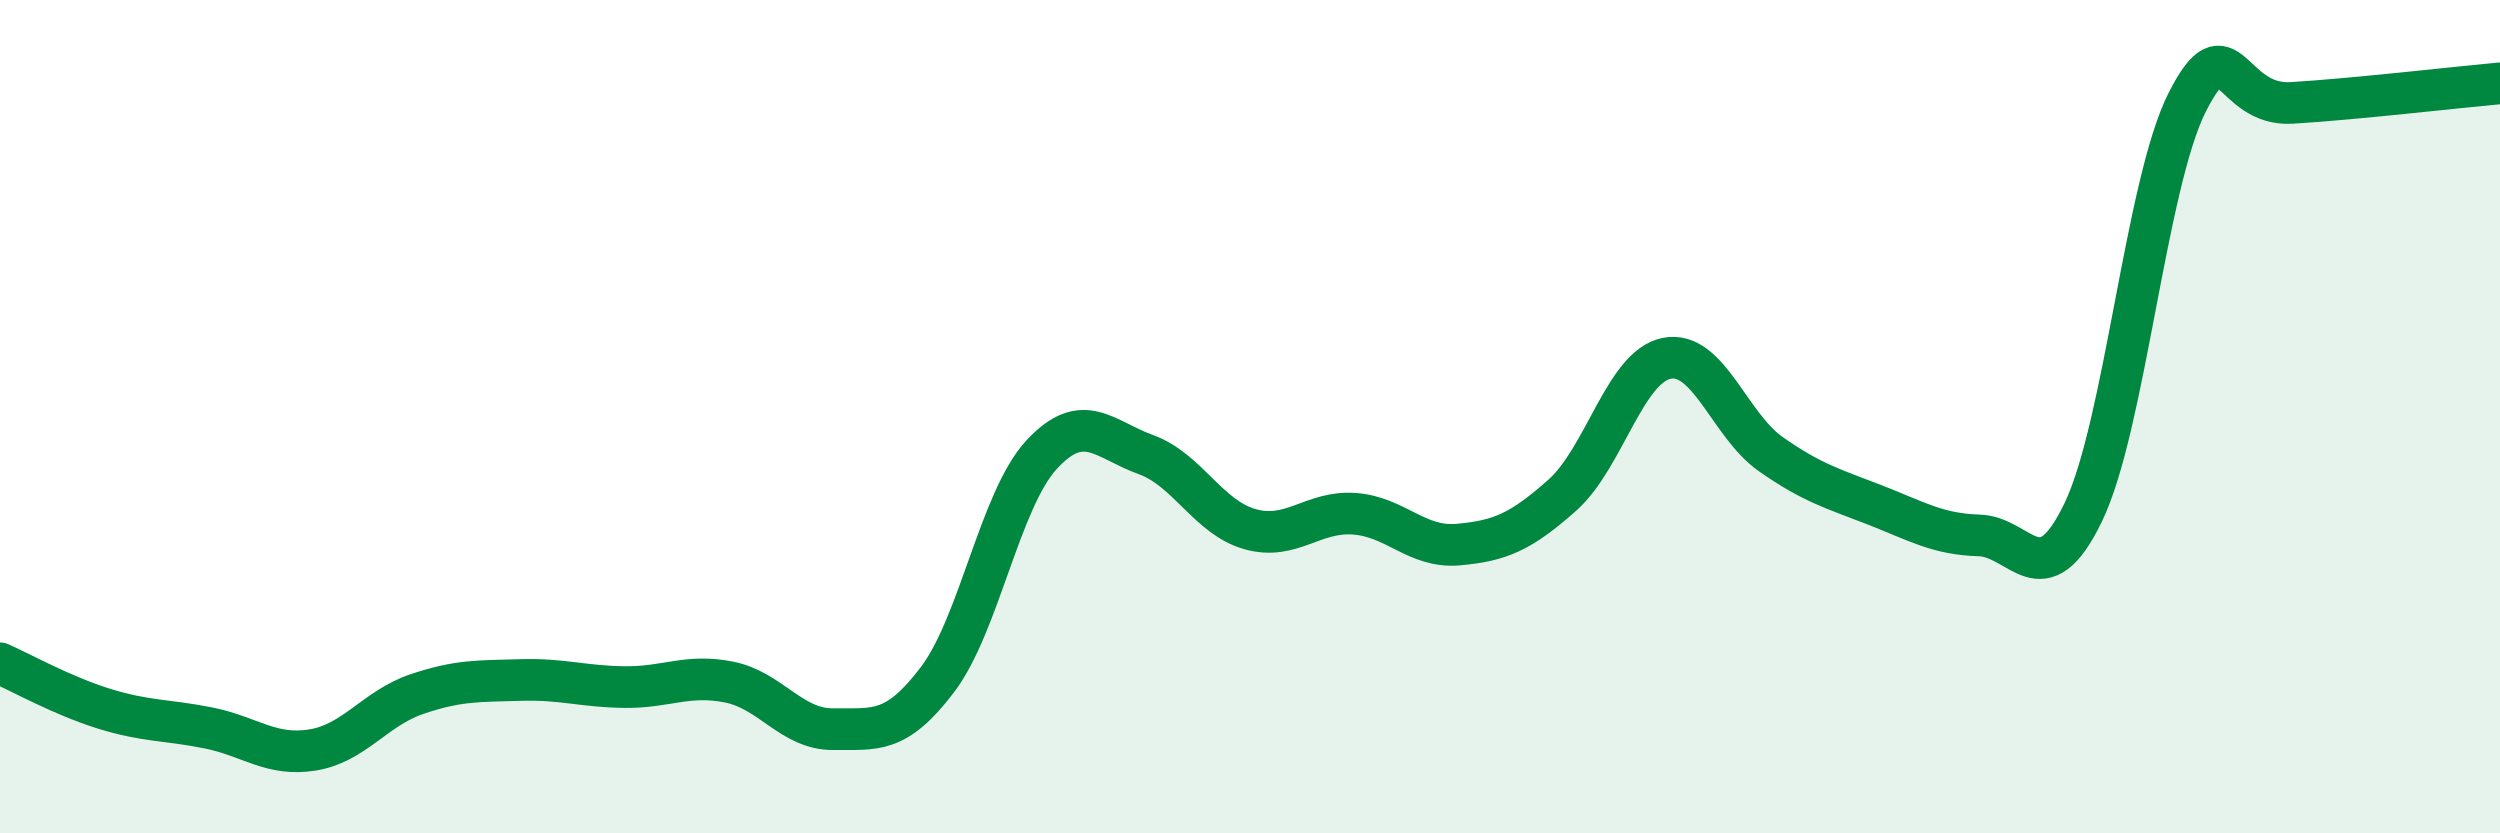 
    <svg width="60" height="20" viewBox="0 0 60 20" xmlns="http://www.w3.org/2000/svg">
      <path
        d="M 0,15.92 C 0.5,16.14 1.5,16.7 2.5,17.01 C 3.5,17.32 4,17.27 5,17.47 C 6,17.67 6.5,18.16 7.5,18 C 8.5,17.84 9,17 10,16.66 C 11,16.32 11.5,16.35 12.5,16.32 C 13.5,16.29 14,16.48 15,16.49 C 16,16.5 16.5,16.17 17.5,16.37 C 18.5,16.57 19,17.51 20,17.5 C 21,17.49 21.5,17.63 22.5,16.31 C 23.5,14.99 24,11.99 25,10.91 C 26,9.83 26.5,10.55 27.5,10.91 C 28.5,11.27 29,12.42 30,12.7 C 31,12.98 31.5,12.26 32.5,12.33 C 33.5,12.4 34,13.16 35,13.07 C 36,12.98 36.5,12.77 37.5,11.88 C 38.5,10.99 39,8.8 40,8.6 C 41,8.4 41.5,10.2 42.5,10.9 C 43.5,11.6 44,11.73 45,12.12 C 46,12.51 46.5,12.82 47.5,12.85 C 48.5,12.88 49,14.37 50,12.29 C 51,10.21 51.5,4.4 52.5,2.44 C 53.5,0.48 53.5,2.56 55,2.47 C 56.5,2.38 59,2.09 60,2L60 20L0 20Z"
        fill="#008740"
        opacity="0.1"
        stroke-linecap="round"
        stroke-linejoin="round"
      />
      <path
        d="M 0,15.92 C 0.5,16.14 1.5,16.7 2.5,17.01 C 3.5,17.32 4,17.27 5,17.47 C 6,17.67 6.5,18.16 7.5,18 C 8.5,17.84 9,17 10,16.66 C 11,16.32 11.5,16.35 12.5,16.32 C 13.5,16.29 14,16.48 15,16.49 C 16,16.5 16.5,16.17 17.5,16.37 C 18.5,16.57 19,17.51 20,17.5 C 21,17.49 21.5,17.63 22.5,16.31 C 23.5,14.99 24,11.99 25,10.91 C 26,9.83 26.5,10.55 27.5,10.91 C 28.5,11.27 29,12.42 30,12.7 C 31,12.98 31.5,12.26 32.5,12.33 C 33.5,12.4 34,13.16 35,13.07 C 36,12.98 36.5,12.77 37.5,11.88 C 38.5,10.99 39,8.8 40,8.6 C 41,8.4 41.5,10.2 42.5,10.9 C 43.5,11.6 44,11.73 45,12.12 C 46,12.51 46.5,12.82 47.5,12.85 C 48.5,12.88 49,14.37 50,12.29 C 51,10.21 51.5,4.4 52.5,2.44 C 53.5,0.48 53.5,2.56 55,2.47 C 56.5,2.38 59,2.09 60,2"
        stroke="#008740"
        stroke-width="1"
        fill="none"
        stroke-linecap="round"
        stroke-linejoin="round"
      />
    </svg>
  